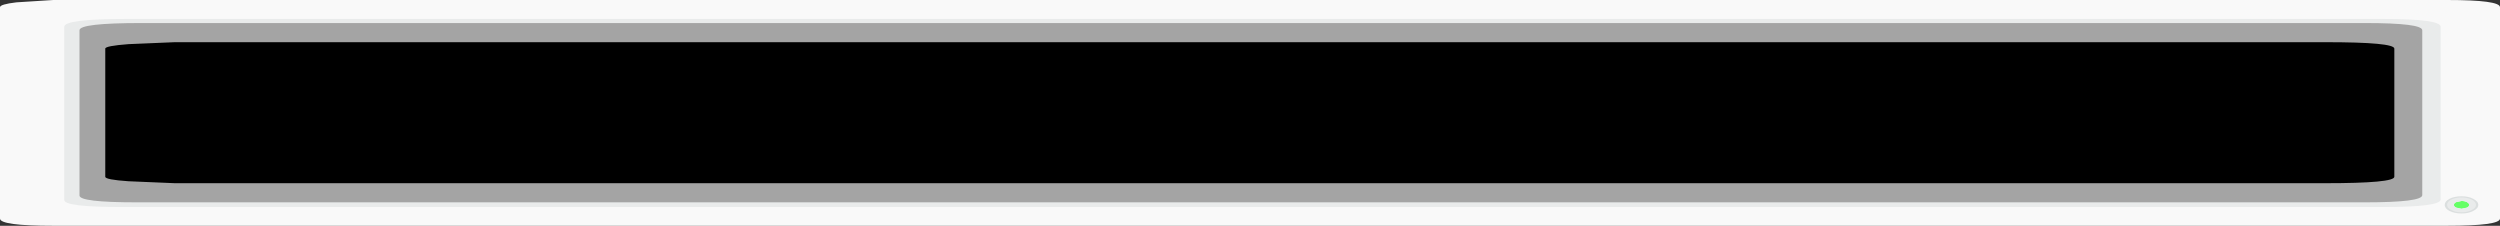 <?xml version="1.0" encoding="UTF-8" standalone="no"?>
<svg xmlns:xlink="http://www.w3.org/1999/xlink" height="57.8px" width="640.0px" xmlns="http://www.w3.org/2000/svg">
  <rect width="100%" height="100%" fill="#333333" stroke="none"/>
  <g transform="matrix(1.0, 0.0, 0.0, 1.0, 320.0, 28.9)">
    <path d="M265.45 -17.15 Q265.45 -18.5 251.8 -18.5 L-258.1 -18.5 Q-271.7 -18.5 -271.7 -17.15 L-271.7 15.05 Q-271.7 16.4 -258.1 16.4 L251.8 16.4 Q265.45 16.4 265.45 15.05 L265.45 -17.15 M306.4 -22.9 Q320.0 -22.9 320.0 -21.45 L320.0 21.4 Q320.0 22.9 306.4 22.9 L-306.35 22.9 Q-320.0 22.9 -320.0 21.4 L-320.0 -21.45 Q-320.0 -22.05 -315.8 -22.4 L-306.35 -22.9 306.4 -22.9" fill="#a9917a" fill-rule="evenodd" stroke="none"/>
    <path d="M265.45 -21.6 Q265.45 -23.35 251.8 -23.35 L-258.1 -23.35 Q-271.7 -23.35 -271.7 -21.6 L-271.7 19.0 Q-271.7 20.75 -258.1 20.75 L251.8 20.75 Q265.45 20.75 265.45 19.0 L265.45 -21.6 M306.4 -28.9 Q320.0 -28.9 320.0 -27.05 L320.0 27.05 Q320.0 28.9 306.4 28.9 L-306.35 28.9 Q-320.0 28.9 -320.0 27.05 L-320.0 -27.05 Q-320.0 -27.8 -315.8 -28.3 L-306.35 -28.9 306.4 -28.9" fill="#f9f9f9" fill-rule="evenodd" stroke="none"/>
    <path d="M289.9 -24.05 Q304.8 -24.05 304.8 -22.05 L304.8 22.15 Q304.8 24.1 289.9 24.1 L-288.7 24.1 Q-303.55 24.1 -303.55 22.3 L-303.55 -22.05 Q-303.55 -24.05 -287.55 -24.05 L289.9 -24.05" fill="#e9ebeb" fill-rule="evenodd" stroke="none"/>
    <path d="M285.4 -23.0 Q300.1 -23.0 300.1 -21.15 L300.1 21.05 Q300.1 22.9 285.4 22.9 L-285.0 22.9 Q-299.65 22.9 -299.65 21.15 L-299.65 -21.15 Q-299.65 -23.0 -283.85 -23.0 L285.4 -23.0" fill="#a4a4a4" fill-rule="evenodd" stroke="none"/>
    <path d="M292.95 -16.45 L292.95 16.35 Q292.95 18.0 275.25 18.0 L-275.25 18.0 -287.1 17.5 Q-293.05 17.1 -293.05 16.35 L-293.05 -16.45 Q-293.05 -17.15 -287.1 -17.6 L-275.25 -18.1 275.25 -18.1 Q292.95 -18.1 292.95 -16.45" fill="#000000" fill-rule="evenodd" stroke="none"/>
    <path d="M313.15 22.0 Q314.45 22.65 314.45 23.55 314.45 24.45 313.15 25.1 311.95 25.75 310.15 25.75 308.35 25.75 307.05 25.1 305.85 24.45 305.85 23.55 305.85 22.65 307.05 22.0 308.35 21.35 310.15 21.35 311.95 21.35 313.15 22.0 M311.75 22.75 Q311.1 22.4 310.15 22.4 309.2 22.4 308.5 22.75 307.85 23.1 307.85 23.55 307.85 24.05 308.5 24.4 L310.15 24.7 311.75 24.4 Q312.4 24.05 312.4 23.55 312.4 23.1 311.75 22.75" fill="#dbdfdf" fill-rule="evenodd" stroke="none"/>
    <path d="M311.55 22.85 Q312.1 23.15 312.1 23.55 312.1 24.0 311.55 24.25 L310.15 24.55 308.75 24.25 Q308.2 24.0 308.2 23.55 308.2 23.15 308.75 22.85 L310.15 22.55 Q311.0 22.55 311.55 22.85" fill="#66ff66" fill-rule="evenodd" stroke="none"/>
    <path d="M312.1 23.55 Q312.1 23.15 311.55 22.85 311.0 22.55 310.15 22.55 L308.75 22.85 Q308.2 23.15 308.2 23.55 308.2 24.0 308.75 24.25 L310.15 24.55 311.55 24.25 Q312.1 24.0 312.1 23.55 M312.75 22.2 Q313.85 22.75 313.85 23.55 313.85 24.35 312.75 24.85 311.7 25.45 310.15 25.45 308.6 25.45 307.5 24.85 306.45 24.35 306.45 23.55 306.45 22.75 307.5 22.2 308.6 21.65 310.15 21.65 311.7 21.65 312.75 22.2" fill="#e9ebeb" fill-rule="evenodd" stroke="none"/>
  </g>
</svg>
